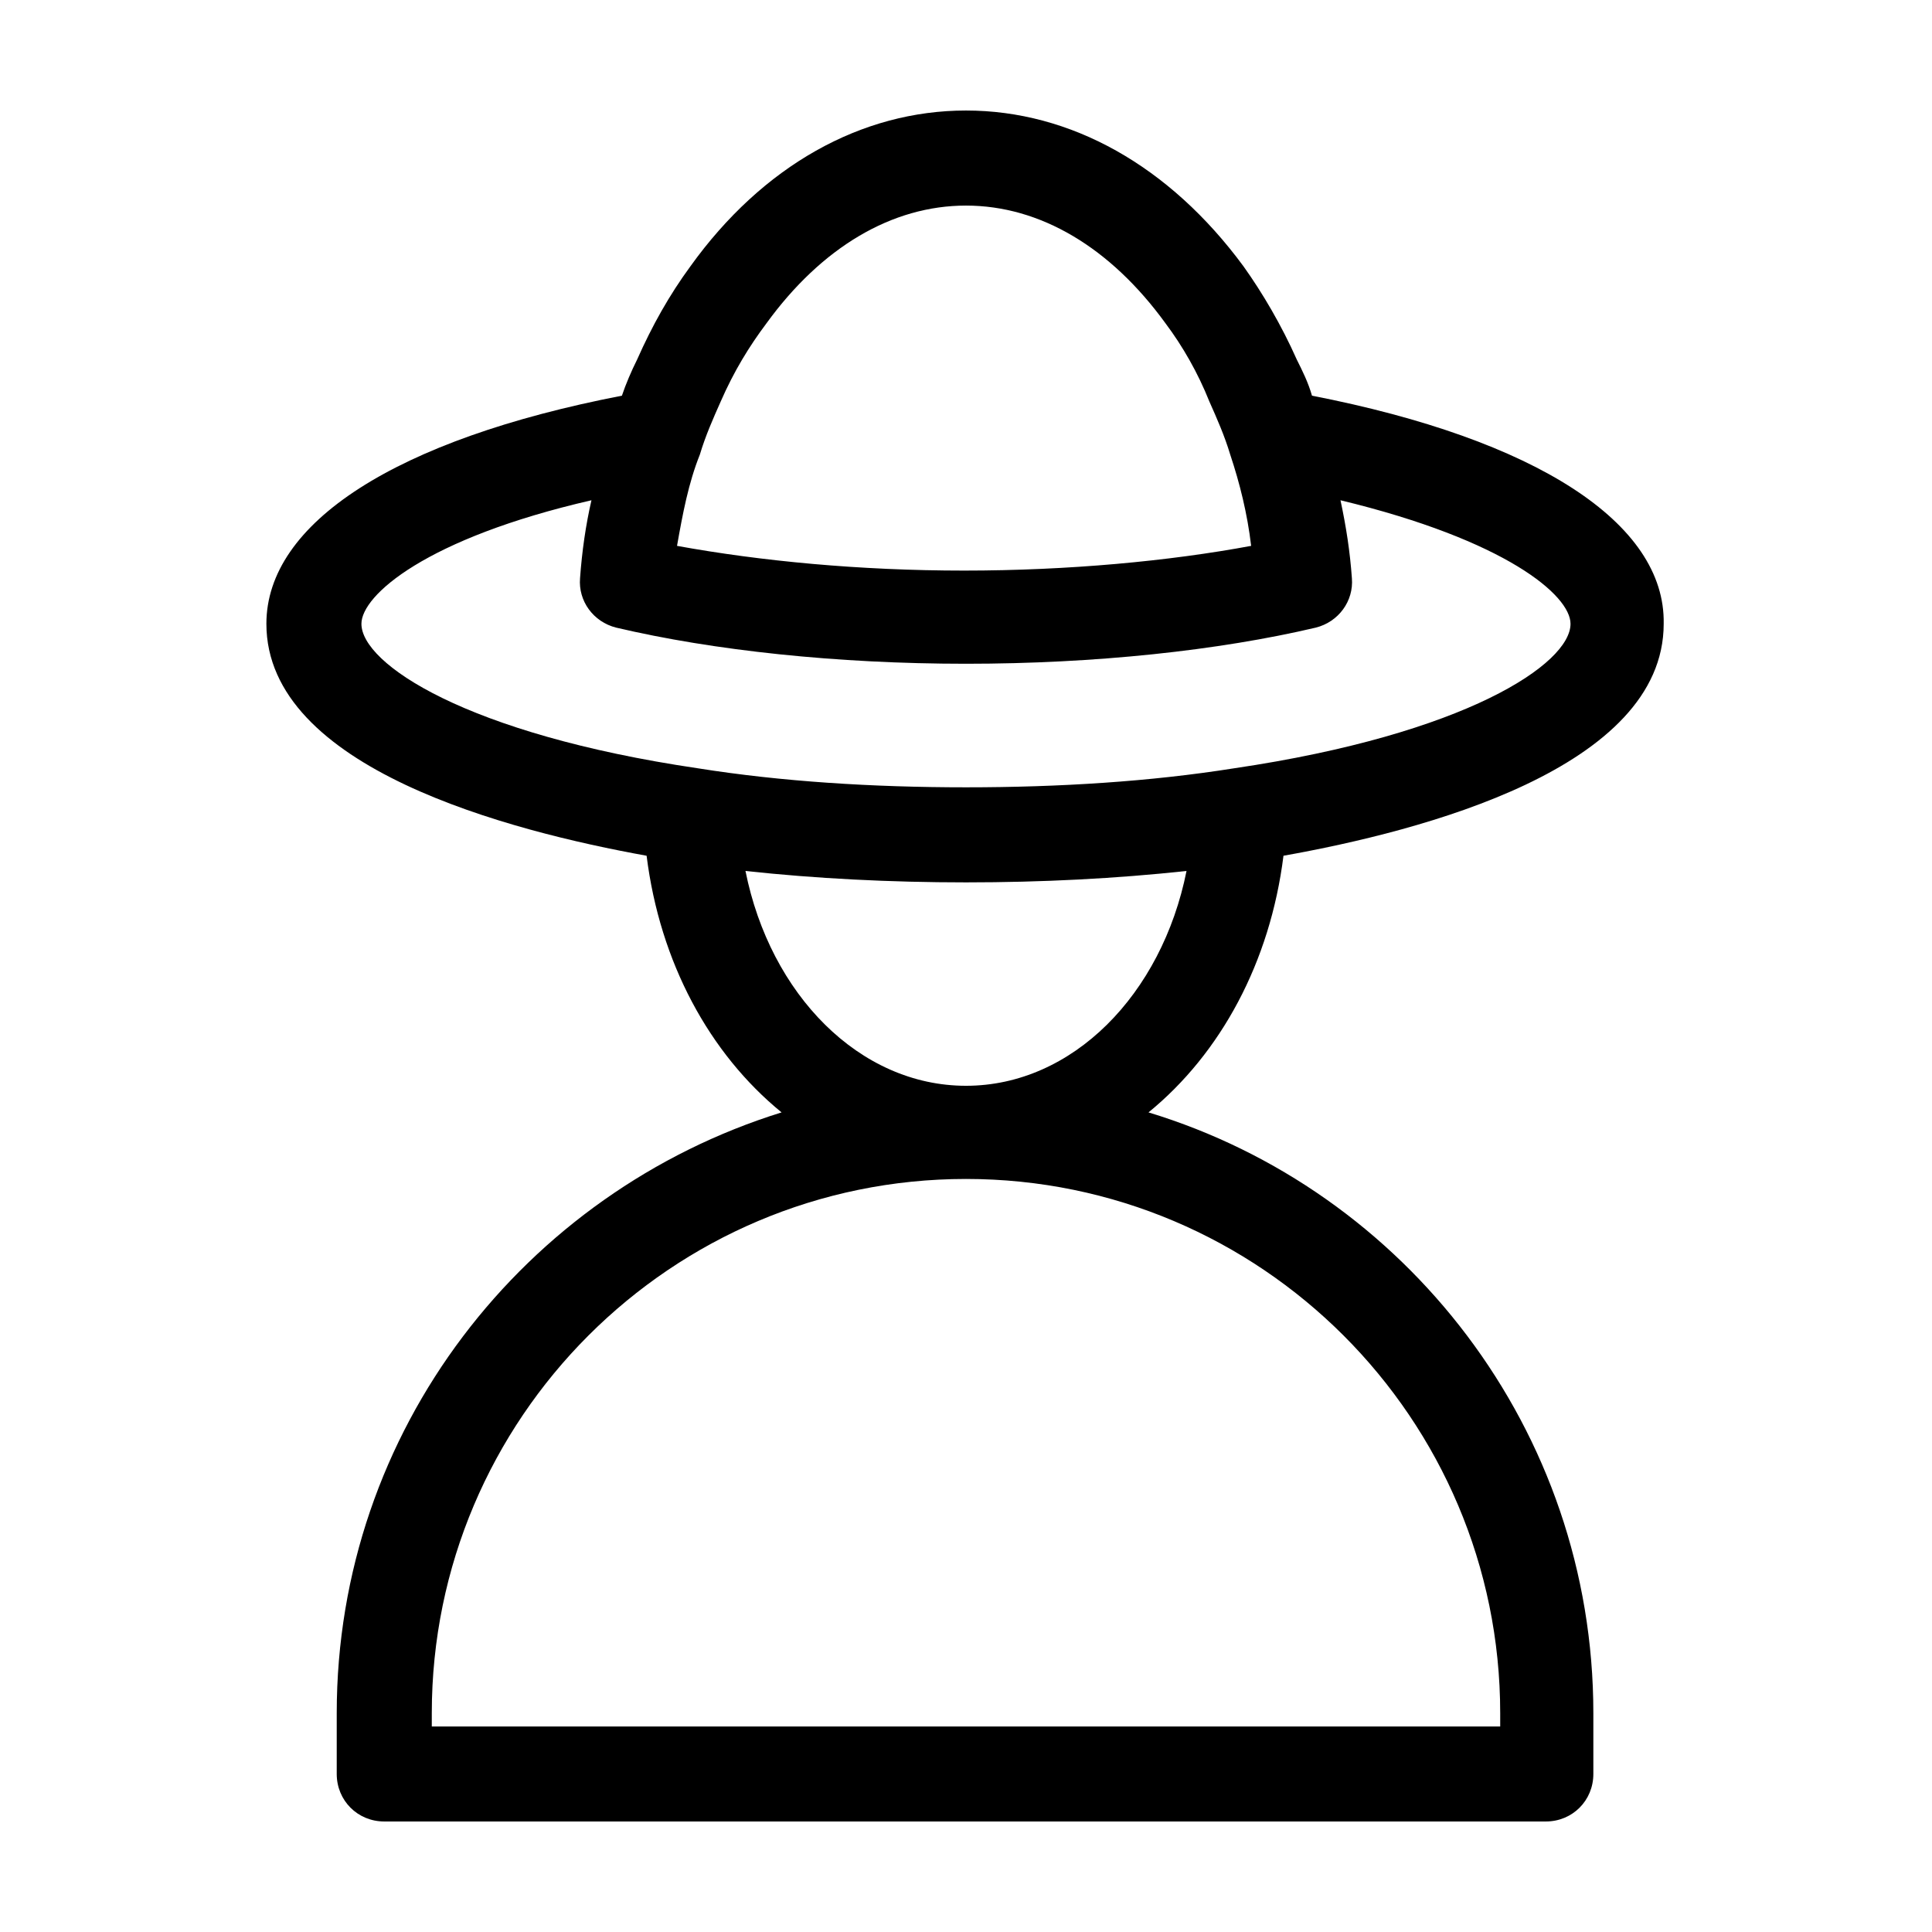 <?xml version="1.0" encoding="UTF-8"?>
<!-- Uploaded to: ICON Repo, www.svgrepo.com, Generator: ICON Repo Mixer Tools -->
<svg fill="#000000" width="800px" height="800px" version="1.1" viewBox="144 144 512 512" xmlns="http://www.w3.org/2000/svg">
 <path d="m491.69 248.86c-1.008-3.527-2.519-6.551-4.031-9.574-4.031-9.07-9.07-17.633-14.105-24.688-19.648-26.699-45.848-41.309-73.555-41.309-27.711 0-53.906 14.609-73.051 41.312-5.543 7.559-10.078 15.617-14.105 24.688-1.512 3.023-3.023 6.551-4.031 9.574-59.957 11.582-94.215 33.75-94.215 60.453 0 38.289 64.488 54.914 100.76 61.465 3.527 28.215 16.625 52.395 35.77 68.016-68.016 21.16-117.89 84.137-117.89 159.2v16.121c0 7.055 5.543 12.594 12.594 12.594h307.83c7.055 0 12.594-5.543 12.594-12.594v-16.121c0-75.066-49.879-138.55-117.89-159.2 19.145-15.617 32.242-39.801 35.77-68.016 36.777-6.551 100.76-23.176 100.76-61.465 0.508-26.703-33.754-48.871-93.203-60.457zm-144.59-19.145c14.609-20.152 33.25-31.234 52.898-31.234 19.648 0 38.289 11.082 52.898 31.234 4.535 6.047 8.566 13.098 11.586 20.656 2.016 4.535 4.031 9.07 5.543 14.105 2.519 7.559 4.535 15.617 5.543 24.184-21.664 4.031-48.367 6.551-76.074 6.551-27.711 0-53.906-2.519-76.074-6.551 1.512-8.566 3.023-16.625 6.047-24.184 1.512-5.039 3.527-9.574 5.543-14.105 3.527-8.062 7.555-14.609 12.09-20.656zm194.47 368.29v3.527h-283.14v-3.527c0-78.09 63.48-141.57 141.57-141.57s141.57 63.48 141.57 141.57zm-141.57-166.26c-28.215 0-51.891-24.184-58.441-56.93 18.641 2.016 38.289 3.023 58.441 3.023s39.801-1.008 58.441-3.023c-6.551 32.746-30.23 56.93-58.441 56.93zm71.035-84.137c-22.168 3.527-46.352 5.039-71.039 5.039s-48.871-1.512-71.039-5.039c-61.465-9.07-89.176-27.711-89.176-38.289 0-7.559 17.129-22.672 60.961-32.746-1.512 6.551-2.519 13.602-3.023 20.656-0.504 6.047 3.527 11.586 9.574 13.098 25.695 6.047 58.441 9.574 92.699 9.574 34.258 0 67.008-3.527 92.699-9.574 6.047-1.512 10.078-7.055 9.574-13.098-0.504-7.055-1.512-13.602-3.023-20.656 43.832 10.578 60.961 25.191 60.961 32.746 0.008 10.582-27.703 29.223-89.168 38.289z"/>
</svg>